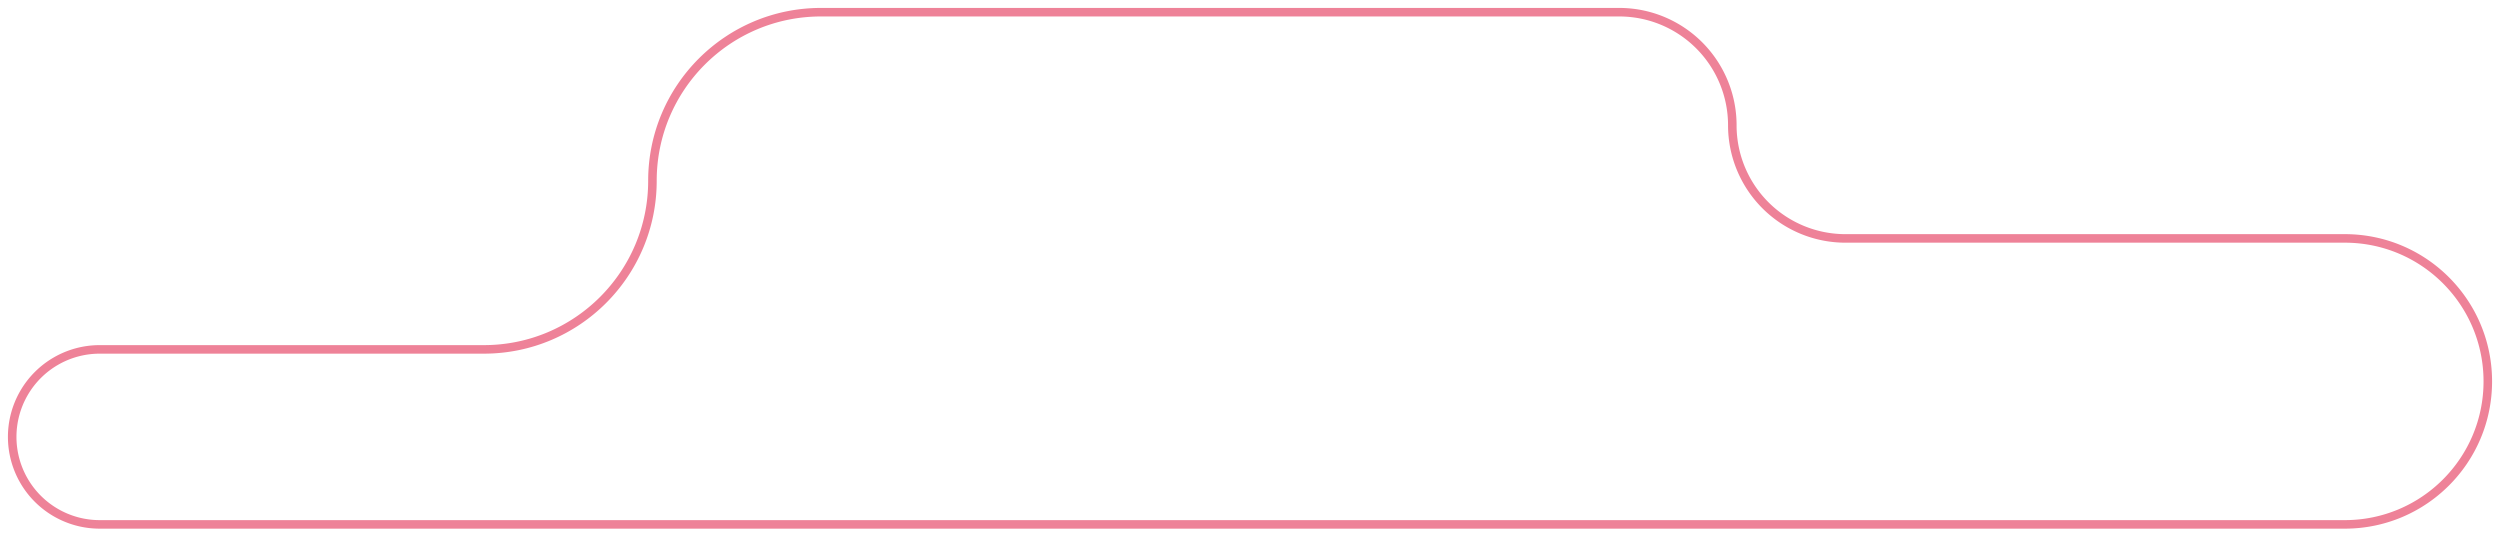 <svg xmlns="http://www.w3.org/2000/svg" width="205" height="44" fill="none"><path stroke="#EE8298" stroke-width=".7" d="M132.775 1h-65.45C59.69 1 53.5 7.19 53.5 14.825S47.31 28.65 39.675 28.65h-31.5a7.175 7.175 0 0 0 0 14.35h184.1C198.751 43 204 37.75 204 31.275s-5.249-11.725-11.725-11.725h-40.95a9.275 9.275 0 0 1-9.275-9.275A9.275 9.275 0 0 0 132.775 1Z"/></svg>